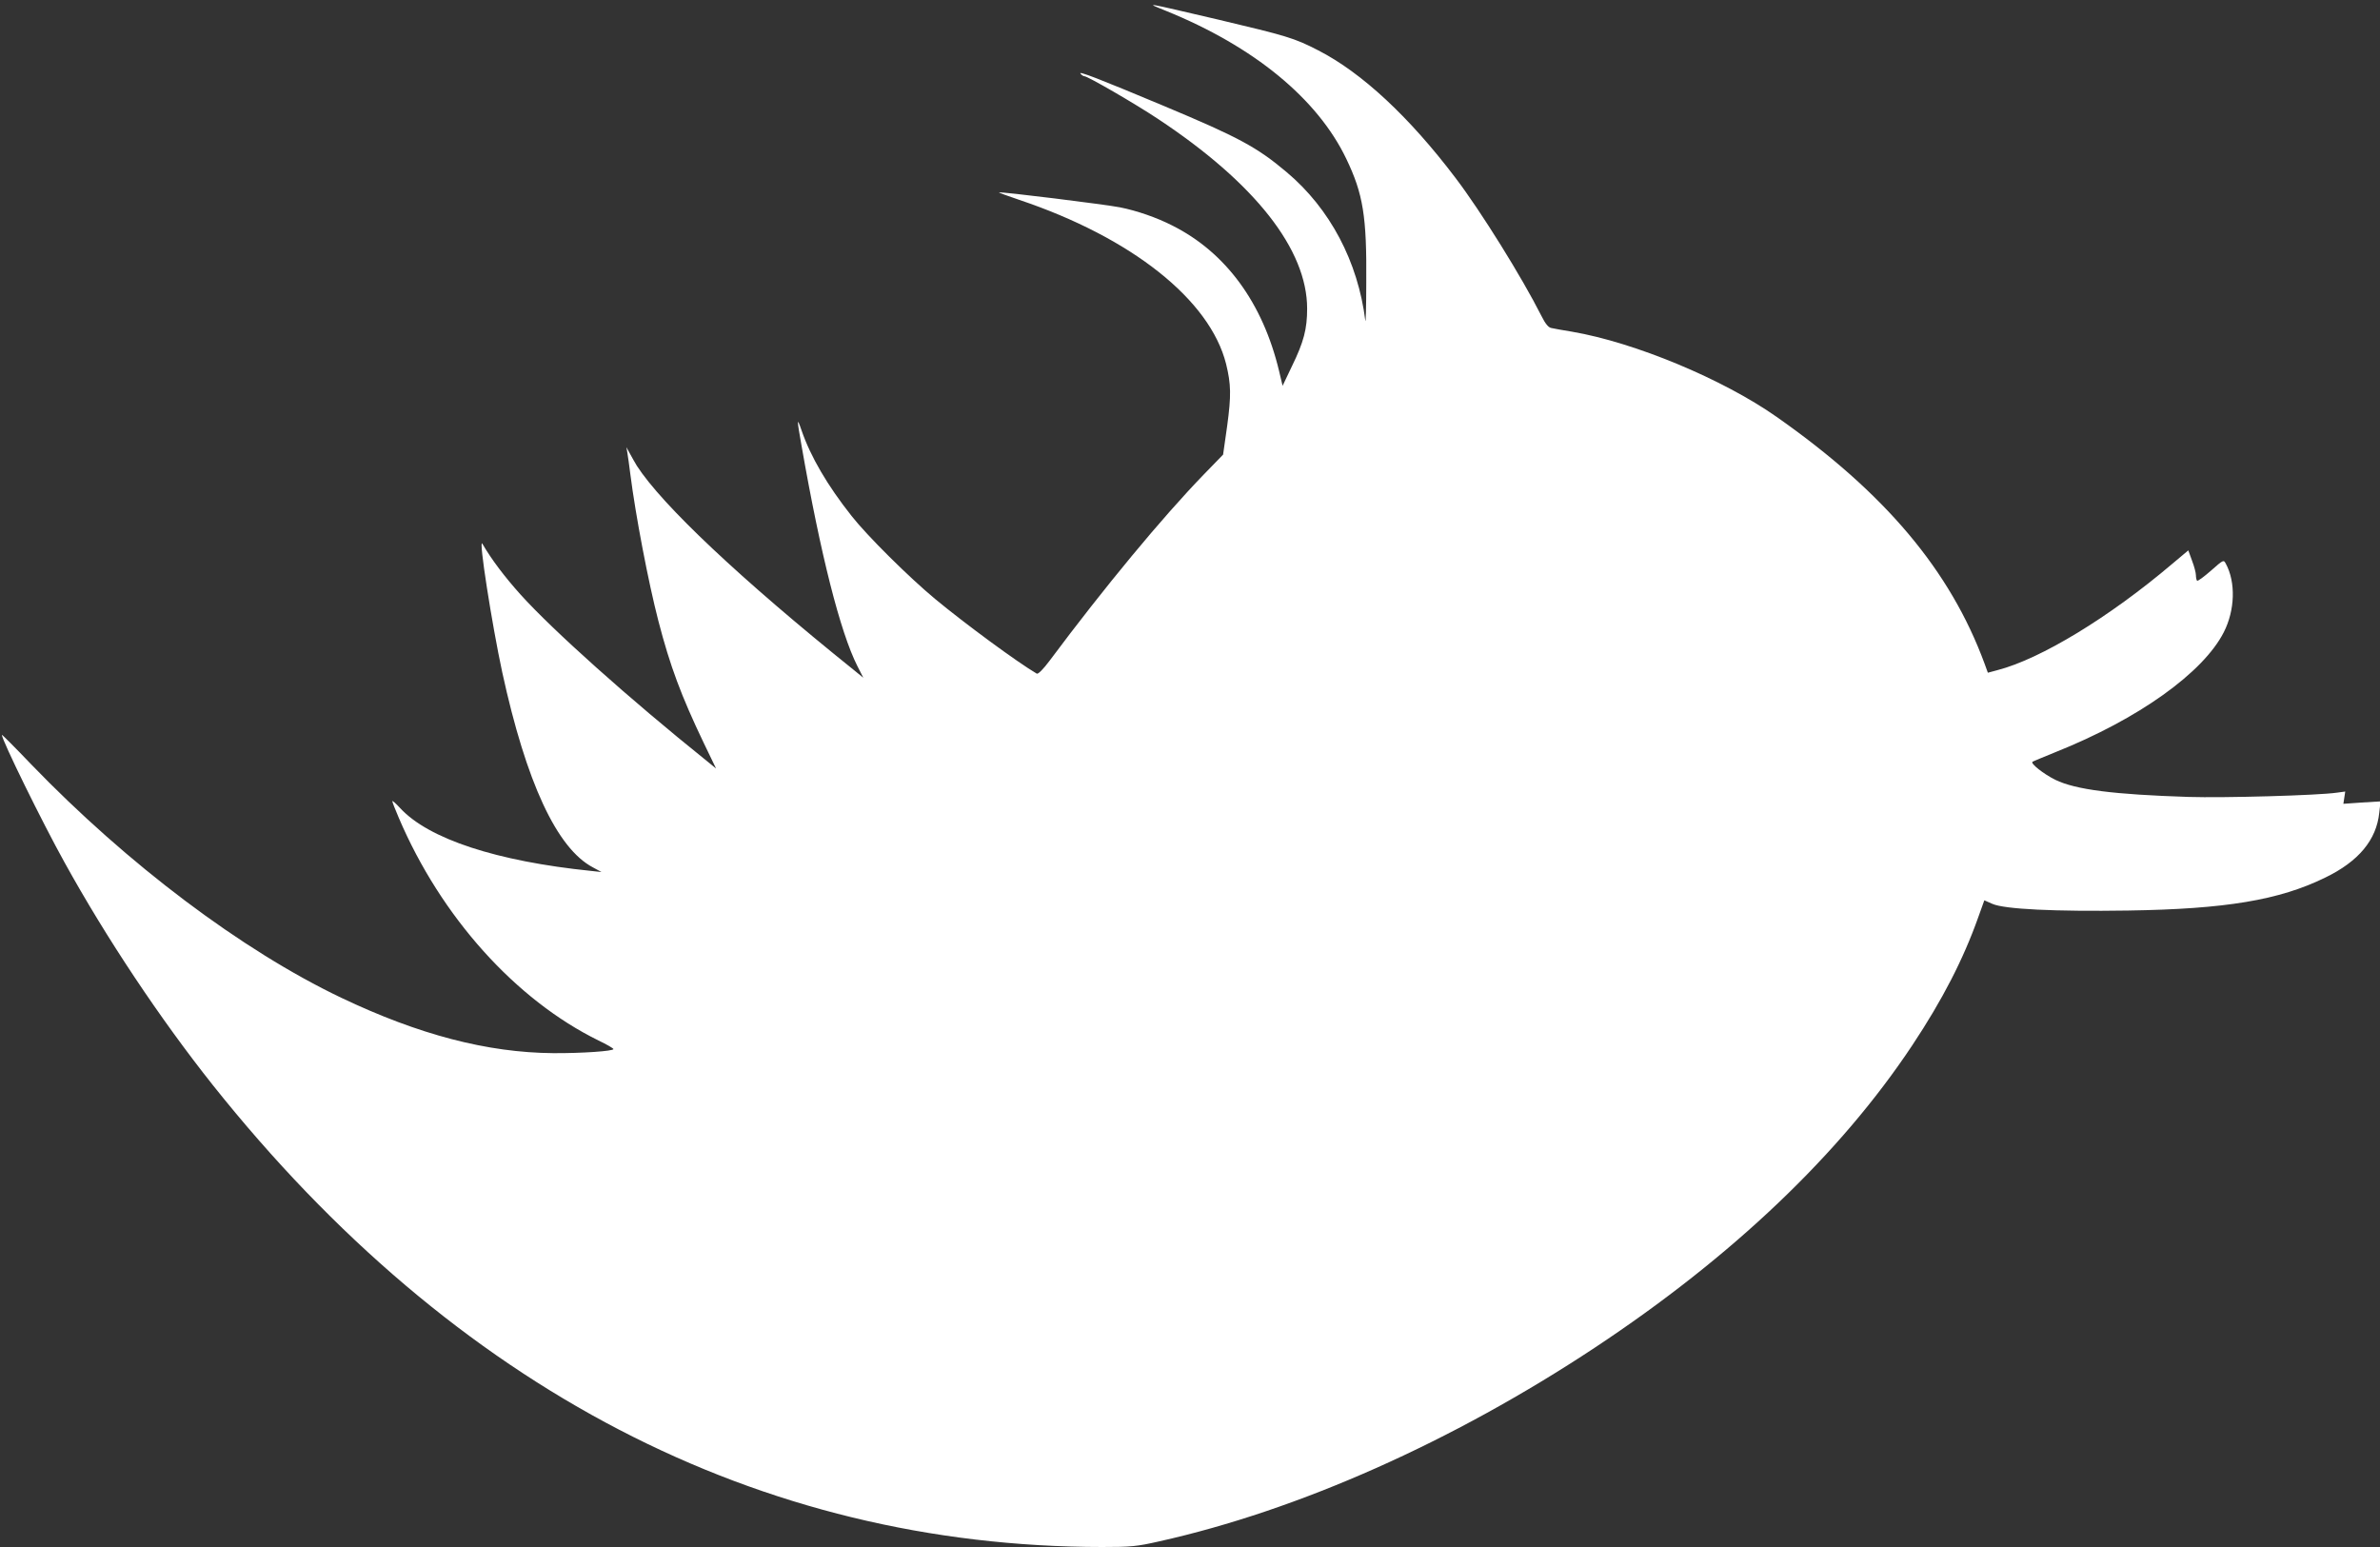 <?xml version="1.0" standalone="no"?>
<!DOCTYPE svg PUBLIC "-//W3C//DTD SVG 20010904//EN"
 "http://www.w3.org/TR/2001/REC-SVG-20010904/DTD/svg10.dtd">
<svg version="1.0" xmlns="http://www.w3.org/2000/svg"
 width="1280pt" height="832pt" viewBox="0 0 1280 832"
 preserveAspectRatio="xMidYMid meet">
<rect x="0" y="0" width="1280" height="832" fill="#333333" stroke="none"/>
<g transform="translate(0,832) scale(0.1,-0.1)"
fill="#ffffff" stroke="none">
<path d="M6270 8262 c474 -192 816 -473 971 -797 90 -188 110 -308 107 -665 0
-129 -3 -221 -5 -205 -40 319 -190 603 -423 799 -160 135 -259 188 -660 356
-353 148 -463 190 -449 174 6 -8 16 -14 21 -14 18 0 273 -148 395 -229 523
-346 803 -703 803 -1021 0 -109 -18 -179 -82 -310 l-50 -105 -19 80 c-88 367
-287 638 -574 782 -84 43 -191 80 -282 98 -76 15 -645 86 -651 80 -1 -1 48
-19 110 -40 604 -203 1025 -537 1112 -882 27 -110 28 -170 6 -333 l-22 -155
-102 -105 c-223 -230 -537 -609 -830 -1002 -35 -47 -63 -75 -70 -71 -104 61
-384 267 -546 401 -141 117 -365 339 -450 447 -130 164 -221 320 -269 460 -26
76 -26 62 0 -83 102 -584 208 -1002 300 -1184 l32 -63 -49 40 c-610 490 -1032
888 -1169 1100 -10 17 -27 46 -37 65 l-19 35 5 -30 c3 -16 10 -68 16 -115 28
-221 97 -582 151 -790 63 -243 123 -403 243 -654 l67 -139 -48 39 c-421 338
-829 703 -1004 897 -85 95 -155 187 -205 273 -22 36 52 -436 107 -691 129
-593 294 -948 488 -1050 l46 -25 -55 6 c-509 52 -875 172 -1028 338 -23 25
-42 42 -42 37 0 -5 16 -46 35 -90 227 -532 628 -978 1074 -1197 44 -21 80 -42
80 -46 2 -11 -170 -23 -324 -22 -355 3 -722 99 -1140 298 -534 255 -1149 718
-1668 1256 -86 90 -157 161 -157 158 0 -28 217 -470 337 -686 224 -406 515
-842 797 -1197 1301 -1634 2937 -2484 4784 -2485 155 0 186 3 305 30 750 167
1579 536 2344 1042 739 489 1319 1041 1708 1627 162 244 274 462 354 687 l33
92 43 -19 c65 -29 337 -42 730 -36 525 8 813 56 1060 177 180 87 276 203 291
349 l7 61 -100 -6 -100 -7 5 33 5 33 -44 -6 c-102 -15 -609 -29 -799 -23 -403
13 -607 39 -716 92 -63 31 -135 88 -123 97 2 2 58 25 124 52 446 178 794 427
905 645 60 118 65 268 11 368 -12 23 -13 22 -80 -37 -38 -33 -71 -58 -75 -54
-3 3 -6 17 -6 29 0 13 -9 48 -21 79 l-20 55 -87 -73 c-337 -286 -707 -511
-939 -571 l-52 -14 -17 47 c-185 503 -536 920 -1119 1329 -289 203 -762 400
-1100 458 -49 8 -100 17 -112 20 -16 3 -32 23 -53 65 -105 208 -325 562 -462
742 -249 329 -504 566 -738 686 -130 67 -169 78 -540 166 -408 95 -393 93
-280 47z"/>
</g>
</svg>
